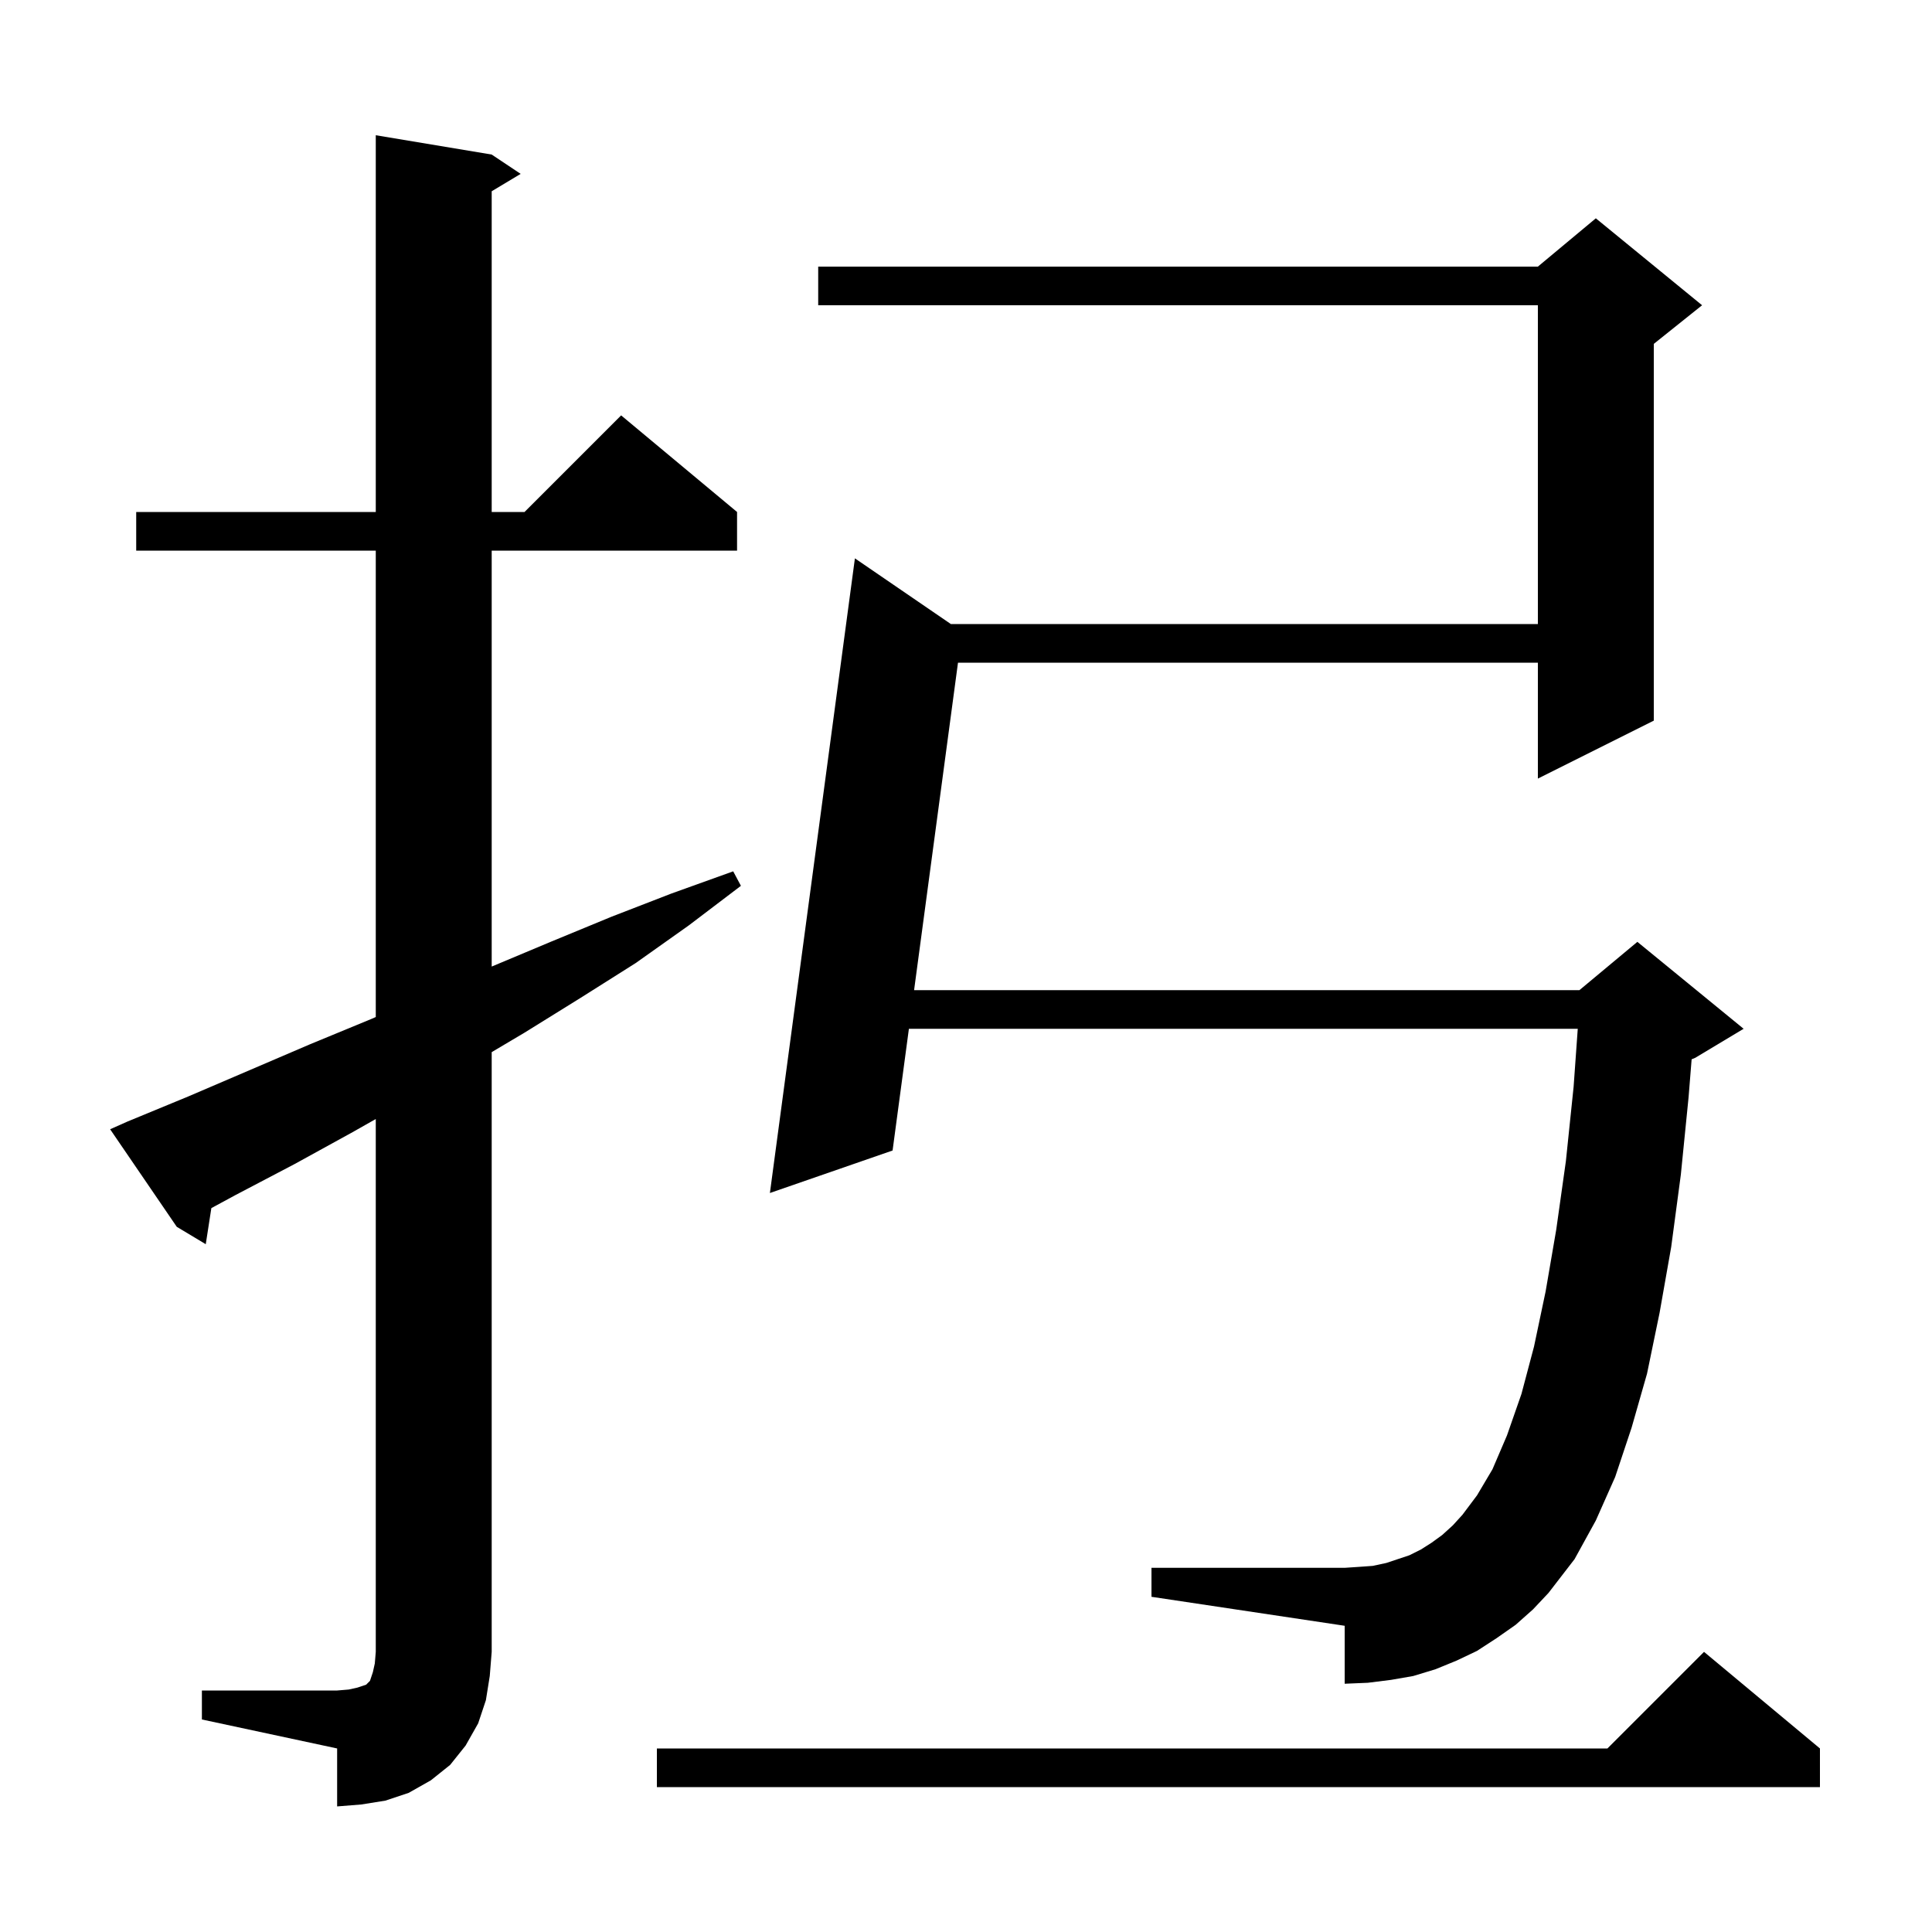 <svg xmlns="http://www.w3.org/2000/svg" xmlns:xlink="http://www.w3.org/1999/xlink" version="1.1" baseProfile="full" viewBox="0 0 200 200" width="200" height="200"><g fill="currentColor"><path d="M 20.9 175.0 L 34.9 175.0 L 36.1 174.9 L 37.0 174.7 L 37.9 174.4 L 38.3 174.0 L 38.6 173.1 L 38.8 172.2 L 38.9 171.0 L 38.9 115.84 L 36.5 117.2 L 30.5 120.5 L 24.4 123.7 L 21.879 125.064 L 21.3 128.8 L 18.3 127.0 L 11.4 116.9 L 13.2 116.1 L 19.5 113.5 L 32.1 108.1 L 38.4 105.5 L 38.9 105.282 L 38.9 57.0 L 14.1 57.0 L 14.1 53.0 L 38.9 53.0 L 38.9 14.0 L 50.9 16.0 L 53.9 18.0 L 50.9 19.8 L 50.9 53.0 L 54.3 53.0 L 64.3 43.0 L 76.3 53.0 L 76.3 57.0 L 50.9 57.0 L 50.9 100.058 L 57.0 97.5 L 63.3 94.9 L 69.5 92.5 L 75.9 90.2 L 76.7 91.7 L 71.3 95.8 L 65.8 99.7 L 60.1 103.3 L 54.3 106.9 L 50.9 108.917 L 50.9 171.0 L 50.7 173.5 L 50.3 176.0 L 49.5 178.4 L 48.2 180.7 L 46.6 182.7 L 44.6 184.3 L 42.3 185.6 L 39.9 186.4 L 37.4 186.8 L 34.9 187.0 L 34.9 181.0 L 20.9 178.0 Z M 188.4 181.0 L 188.4 185.0 L 68.0 185.0 L 68.0 181.0 L 166.4 181.0 L 176.4 171.0 Z M 156.9 168.2 L 154.9 169.6 L 152.9 170.9 L 150.8 171.9 L 148.6 172.8 L 146.3 173.5 L 144.0 173.9 L 141.6 174.2 L 139.2 174.3 L 139.2 168.3 L 119.2 165.3 L 119.2 162.3 L 139.2 162.3 L 140.7 162.2 L 142.1 162.1 L 143.5 161.8 L 145.9 161.0 L 147.1 160.4 L 148.2 159.7 L 149.3 158.9 L 150.4 157.9 L 151.4 156.8 L 152.9 154.8 L 154.5 152.1 L 156.0 148.6 L 157.5 144.3 L 158.8 139.4 L 160.0 133.7 L 161.1 127.3 L 162.1 120.2 L 162.9 112.5 L 163.329 106.5 L 94.089 106.5 L 92.4 119.1 L 79.7 123.5 L 88.5 57.8 L 98.432 64.6 L 159.2 64.6 L 159.2 31.6 L 84.7 31.6 L 84.7 27.6 L 159.2 27.6 L 165.2 22.6 L 176.2 31.6 L 171.2 35.6 L 171.2 74.6 L 159.2 80.6 L 159.2 68.6 L 99.171 68.6 L 94.626 102.5 L 163.5 102.5 L 169.5 97.5 L 180.5 106.5 L 175.5 109.5 L 175.117 109.66 L 174.8 113.6 L 174.0 121.6 L 173.0 129.1 L 171.8 135.9 L 170.5 142.2 L 168.9 147.8 L 167.2 152.9 L 165.2 157.4 L 163.0 161.4 L 160.3 164.9 L 158.7 166.6 Z "/></g></svg>